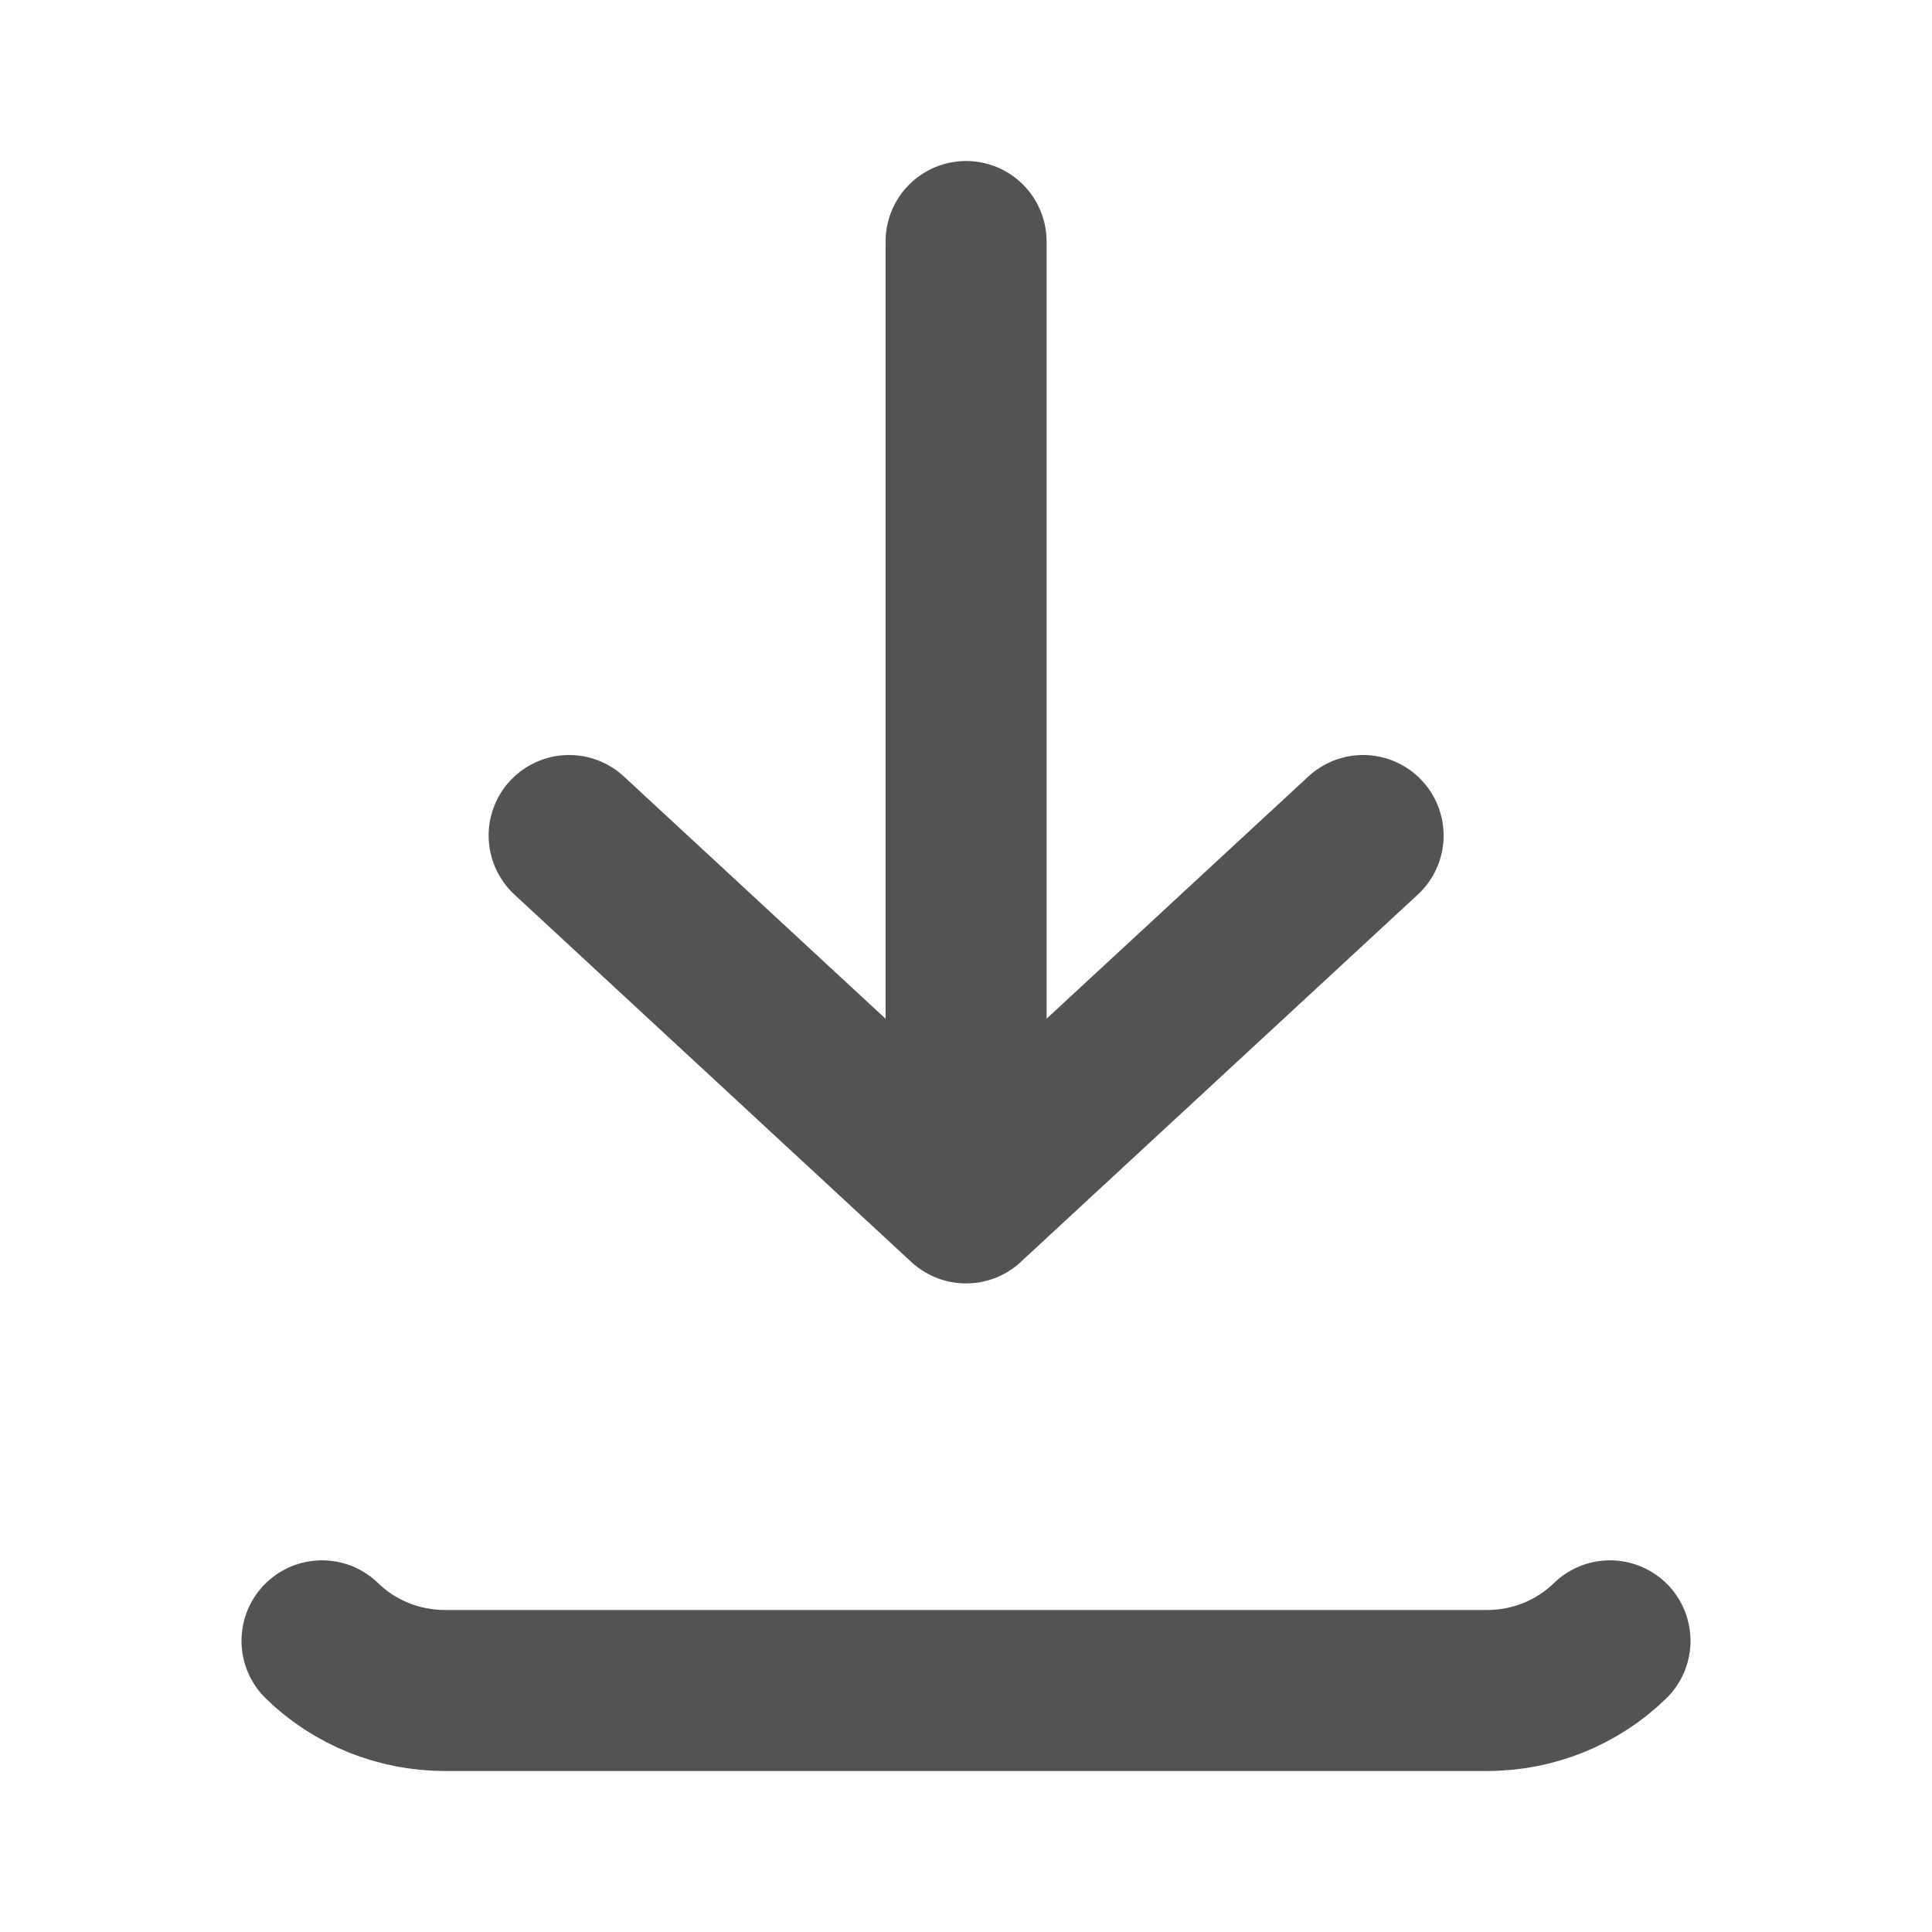 <svg xmlns="http://www.w3.org/2000/svg" width="24" height="24" fill="none"><path fill="none" d="M0 0h24v24H0z"/><path stroke="#535353" stroke-linecap="round" stroke-linejoin="round" stroke-width="2" d="M4 20.383c.405.395.954.617 1.526.617h12.948c.572 0 1.121-.222 1.526-.617M12.001 3v11.943M7.07 10.379 12 14.943l4.933-4.564"/></svg>